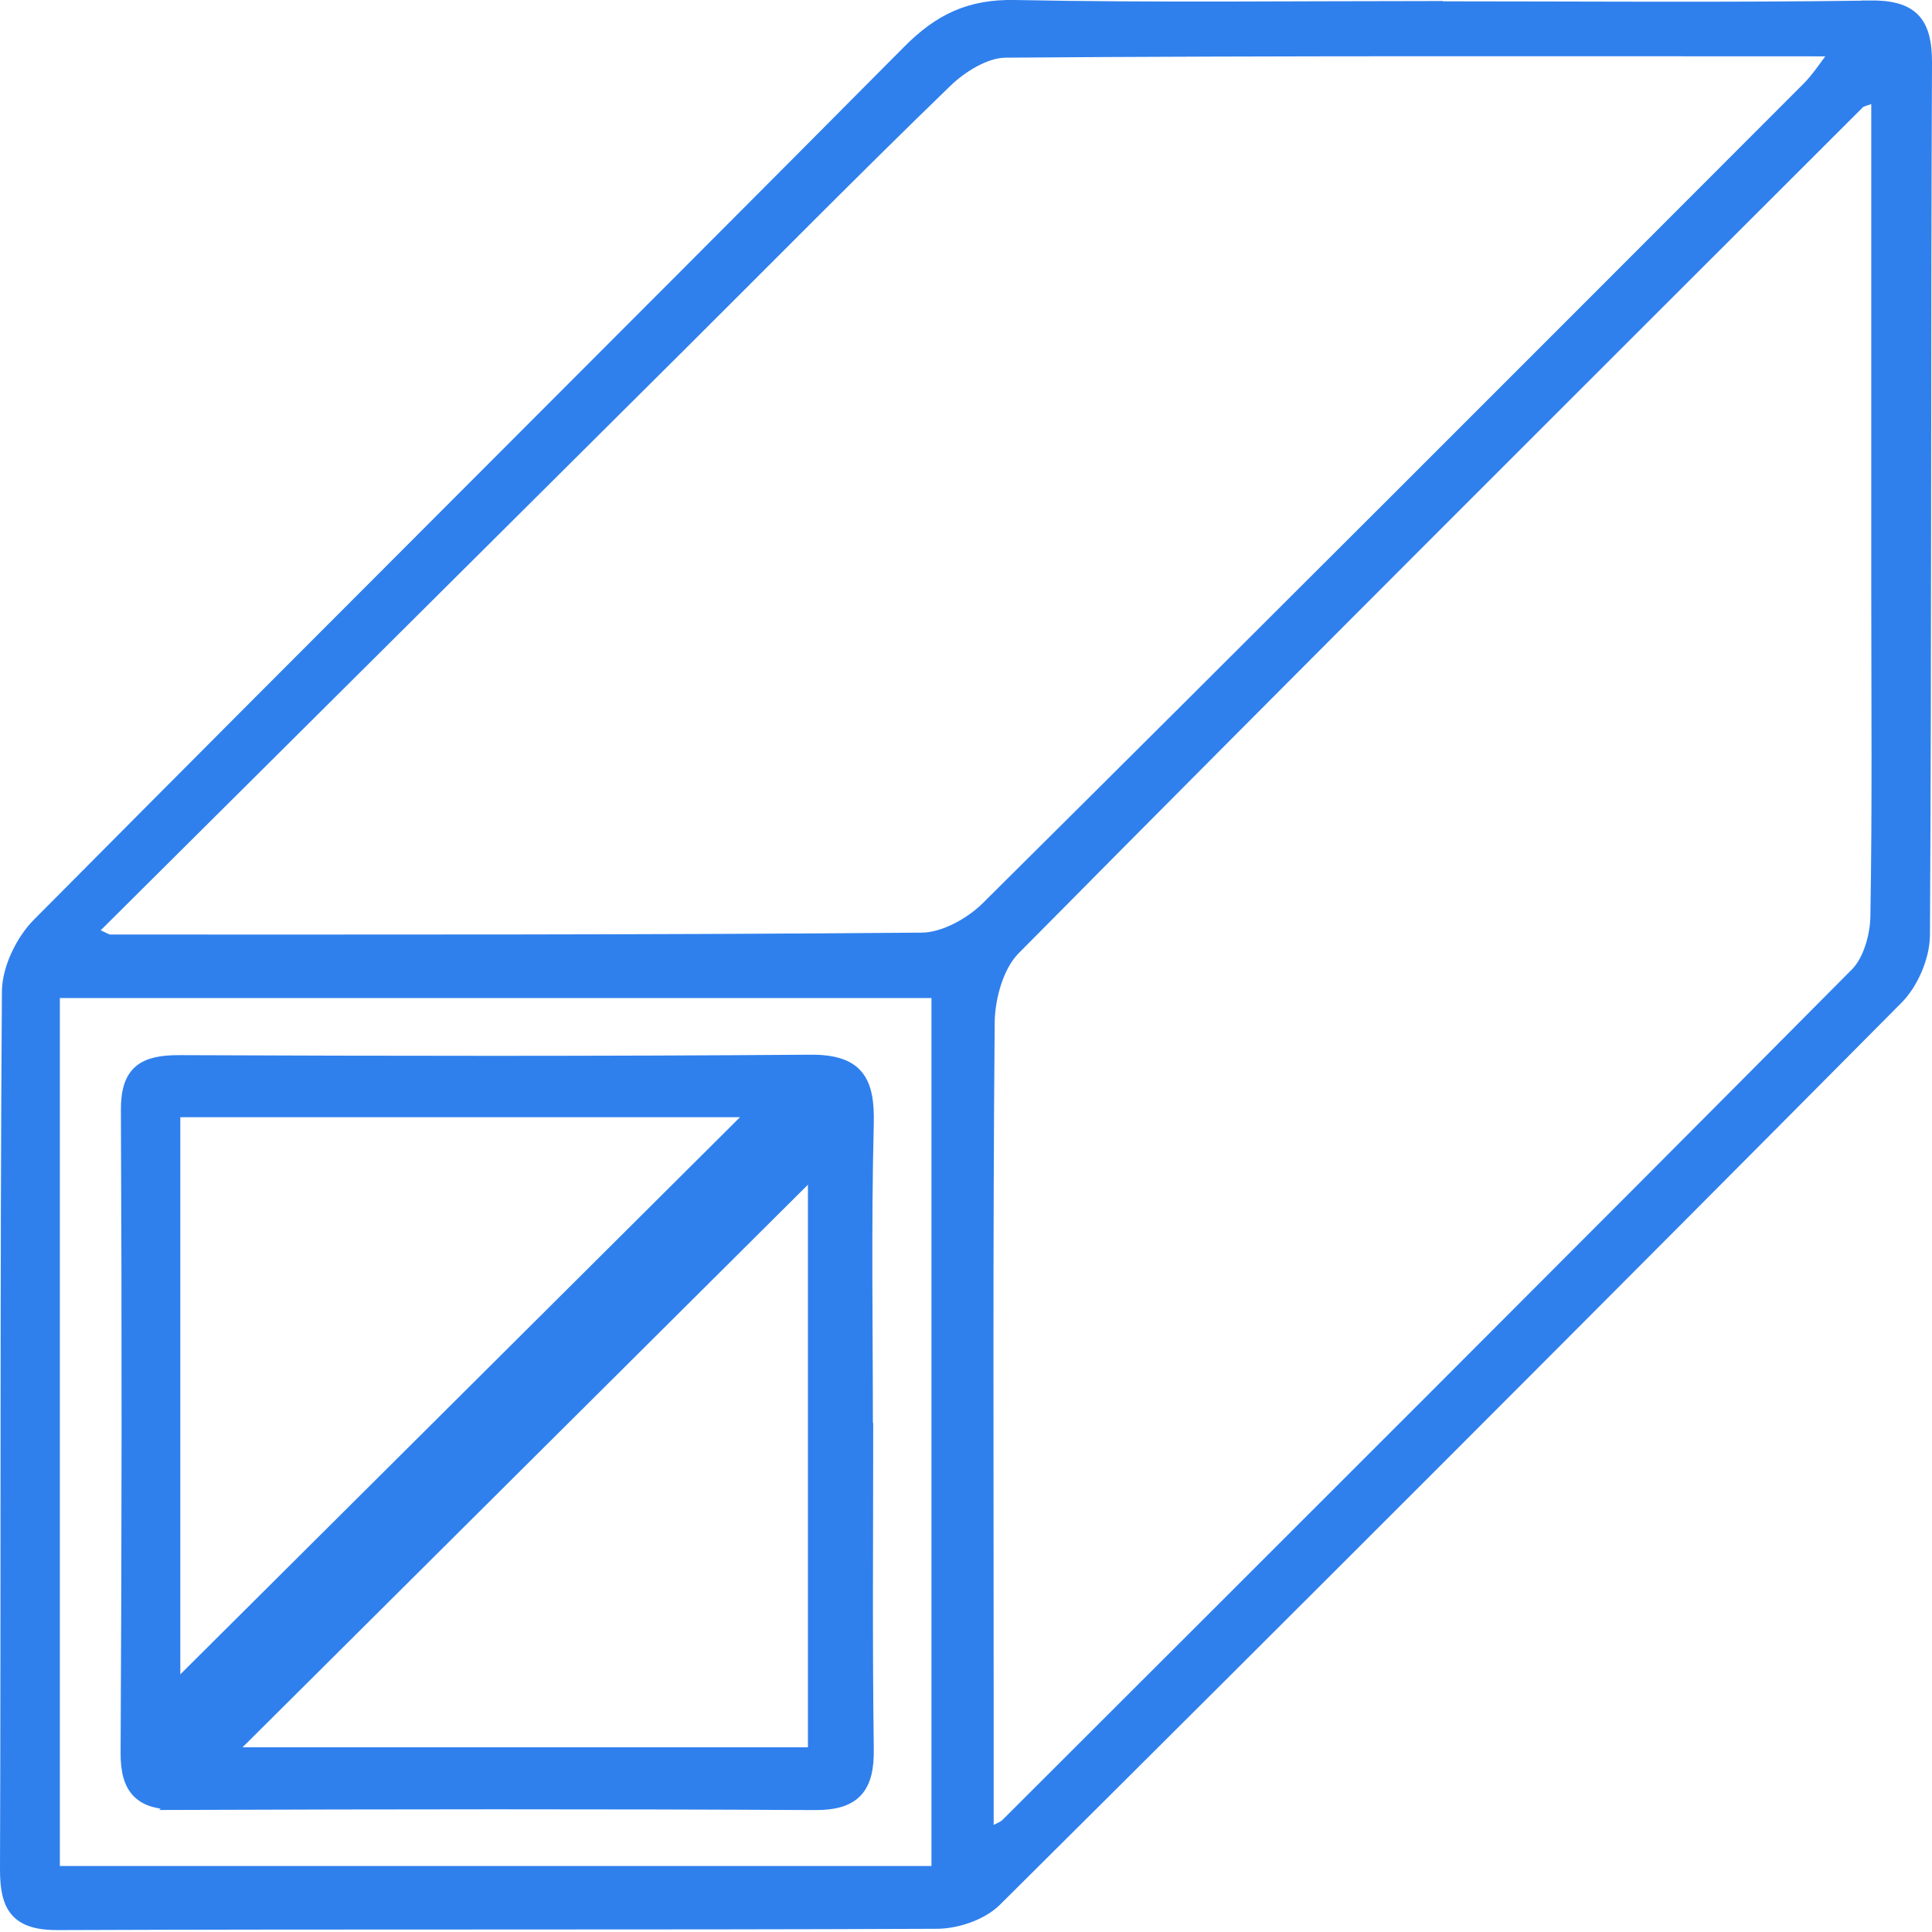 <svg width="132" height="132" viewBox="0 0 132 132" fill="none" xmlns="http://www.w3.org/2000/svg">
<g clip-path="url(#clip0_295_34)">
<path d="M127.68 0.54C117.82 0.68 107.95 0.59 98.09 0.59V0.57C88.5 0.57 78.91 0.69 69.32 0.5C66.3 0.44 64.25 1.42 62.16 3.52C42.37 23.45 22.46 43.25 2.68 63.18C1.56 64.3 0.64 66.21 0.63 67.75C0.49 87.75 0.57 107.75 0.5 127.75C0.5 130.33 1.24 131.39 4 131.37C24 131.29 44.01 131.37 64.01 131.28C65.35 131.28 67.05 130.7 67.97 129.78C88.57 109.31 109.09 88.78 129.55 68.17C130.58 67.14 131.35 65.34 131.36 63.89C131.48 44.03 131.41 24.17 131.5 4.3C131.51 1.46 130.54 0.49 127.68 0.53V0.54ZM46.2 23.75C52.31 17.67 58.37 11.52 64.57 5.52C65.64 4.48 67.3 3.45 68.7 3.44C87.46 3.3 106.23 3.35 125.71 3.35C124.8 4.53 124.28 5.36 123.61 6.04C104.93 24.74 86.25 43.45 67.49 62.07C66.36 63.19 64.51 64.21 62.99 64.22C44.5 64.38 26 64.35 7.51 64.35C7.27 64.35 7.03 64.16 6.02 63.71C19.62 50.18 32.92 36.97 46.21 23.74L46.2 23.75ZM64.14 127.99H3.59V67.69H64.14V127.99ZM128.29 62.61C128.27 63.96 127.79 65.67 126.89 66.58C107.6 86.01 88.22 105.35 68.84 124.7C68.59 124.95 68.2 125.06 67.39 125.49C67.39 121.75 67.39 118.39 67.39 115.03C67.39 99.97 67.33 84.91 67.46 69.85C67.48 68.14 68.08 65.95 69.23 64.79C88.39 45.43 107.68 26.2 126.94 6.96C127.11 6.79 127.41 6.76 128.35 6.4C128.35 18.05 128.35 29.24 128.35 40.43C128.35 47.82 128.42 55.22 128.29 62.61V62.61Z" fill="#2F80ED" stroke="#2F80ED"/>
<path d="M12.11 123.16C26.63 123.11 41.15 123.09 55.66 123.17C58.38 123.19 59.24 122.08 59.2 119.49C59.1 112.23 59.16 104.98 59.16 97.72H59.14C59.14 90.74 59.02 83.75 59.2 76.77C59.27 73.86 58.54 72.54 55.37 72.56C40.99 72.67 26.61 72.65 12.23 72.59C9.88 72.59 8.75 73.22 8.76 75.83C8.83 90.48 8.82 105.13 8.74 119.77C8.73 122.26 9.69 123.16 12.12 123.15L12.11 123.16ZM55.7 79.74V119.88H15.36C28.81 106.5 42.39 92.99 55.7 79.74ZM11.81 75.83H51.77C38.69 88.86 24.99 102.49 11.82 115.6V75.83H11.81Z" fill="#2F80ED" stroke="#2F80ED"/>
</g>
<defs>
<clipPath id="clip0_295_34">
<rect width="132" height="131.88" fill="white"/>
</clipPath>
</defs>
</svg>
